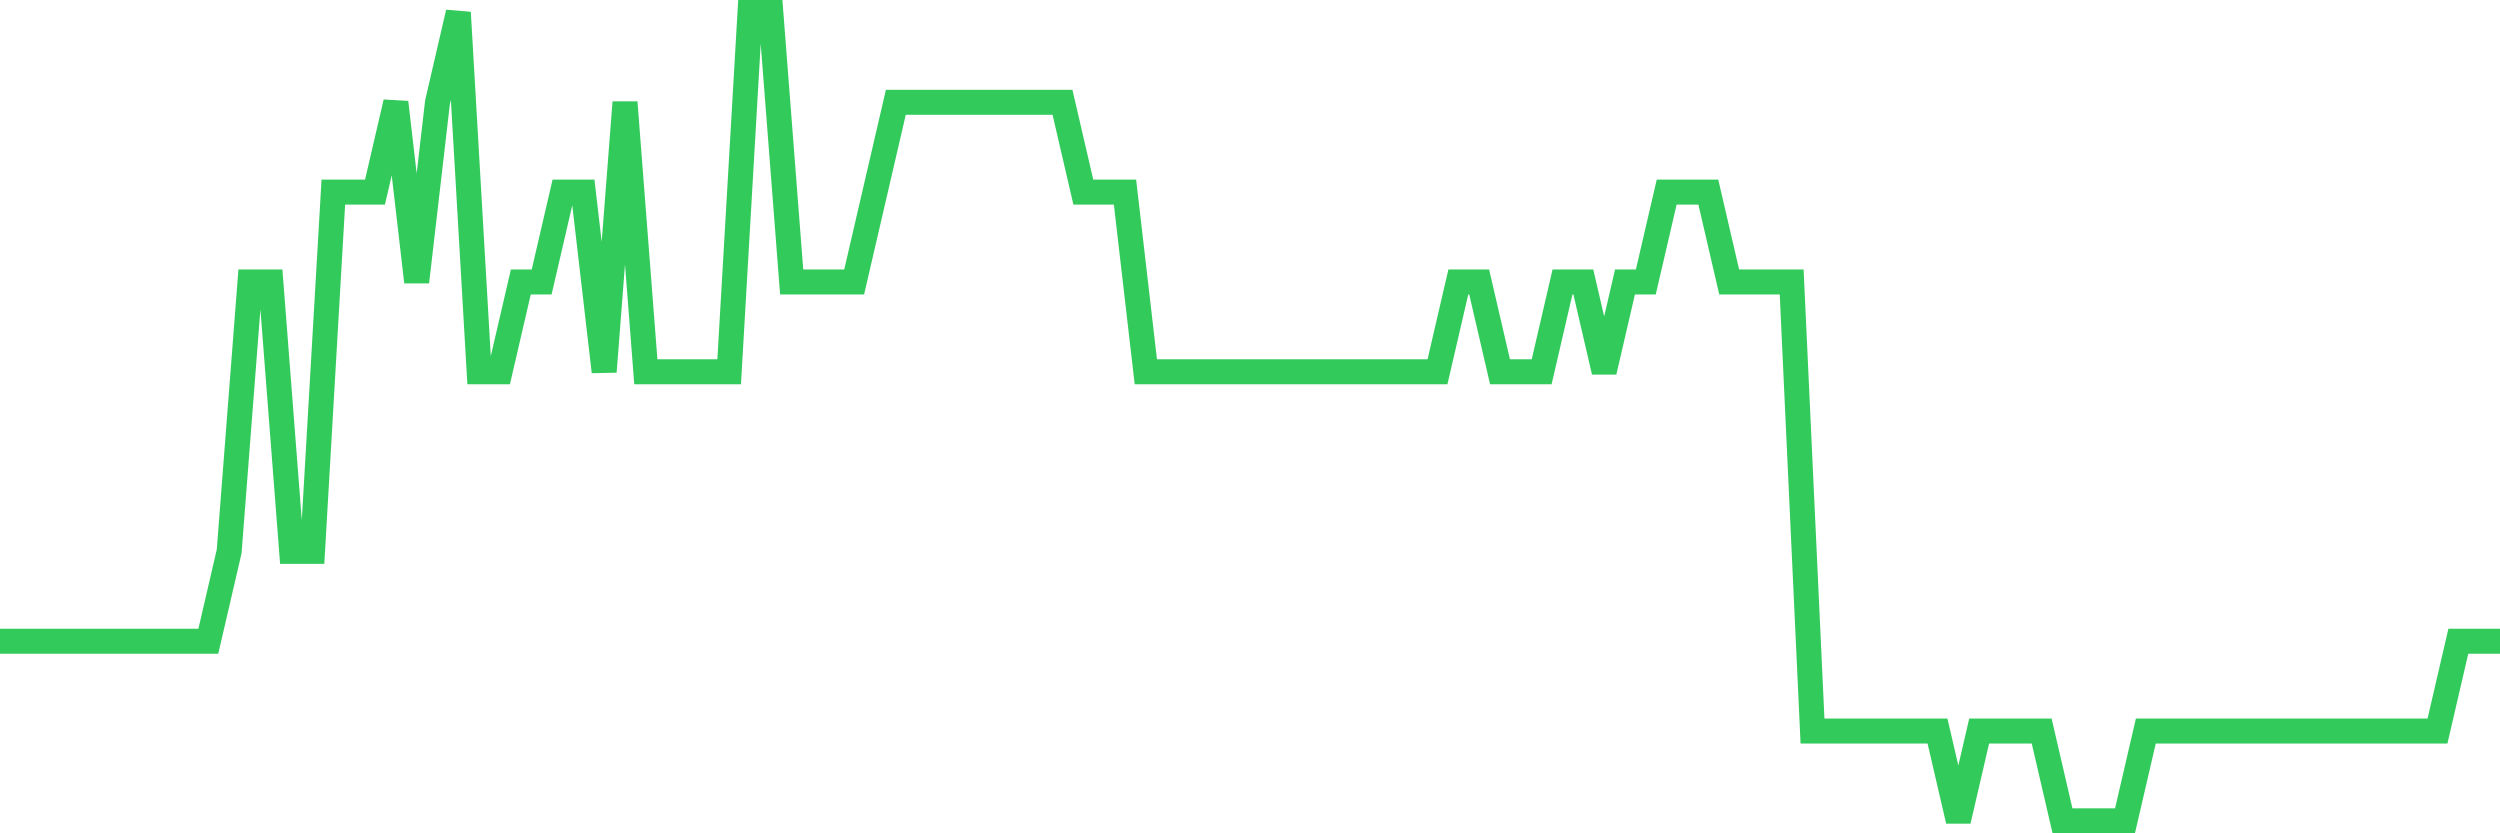 <svg
  xmlns="http://www.w3.org/2000/svg"
  xmlns:xlink="http://www.w3.org/1999/xlink"
  width="120"
  height="40"
  viewBox="0 0 120 40"
  preserveAspectRatio="none"
>
  <polyline
    points="0,30.778 1,30.778 2,30.778 3,30.778 4,30.778 5,30.778 6,30.778 7,30.778 8,30.778 9,30.778 10,30.778 11,26.467 12,13.533 13,13.533 14,26.467 15,26.467 16,9.222 17,9.222 18,9.222 19,4.911 20,13.533 21,4.911 22,0.6 23,17.844 24,17.844 25,13.533 26,13.533 27,9.222 28,9.222 29,17.844 30,4.911 31,17.844 32,17.844 33,17.844 34,17.844 35,17.844 36,0.6 37,0.6 38,13.533 39,13.533 40,13.533 41,13.533 42,9.222 43,4.911 44,4.911 45,4.911 46,4.911 47,4.911 48,4.911 49,4.911 50,4.911 51,4.911 52,9.222 53,9.222 54,9.222 55,17.844 56,17.844 57,17.844 58,17.844 59,17.844 60,17.844 61,17.844 62,17.844 63,17.844 64,17.844 65,17.844 66,17.844 67,17.844 68,17.844 69,17.844 70,13.533 71,13.533 72,17.844 73,17.844 74,17.844 75,13.533 76,13.533 77,17.844 78,13.533 79,13.533 80,9.222 81,9.222 82,9.222 83,13.533 84,13.533 85,13.533 86,13.533 87,35.089 88,35.089 89,35.089 90,35.089 91,35.089 92,35.089 93,35.089 94,39.4 95,35.089 96,35.089 97,35.089 98,35.089 99,39.4 100,39.4 101,39.4 102,39.4 103,35.089 104,35.089 105,35.089 106,35.089 107,35.089 108,35.089 109,35.089 110,35.089 111,35.089 112,35.089 113,35.089 114,35.089 115,35.089 116,35.089 117,35.089 118,30.778 119,30.778 120,30.778"
    fill="none"
    stroke="#32ca5b"
    stroke-width="1.2"
  >
  </polyline>
</svg>